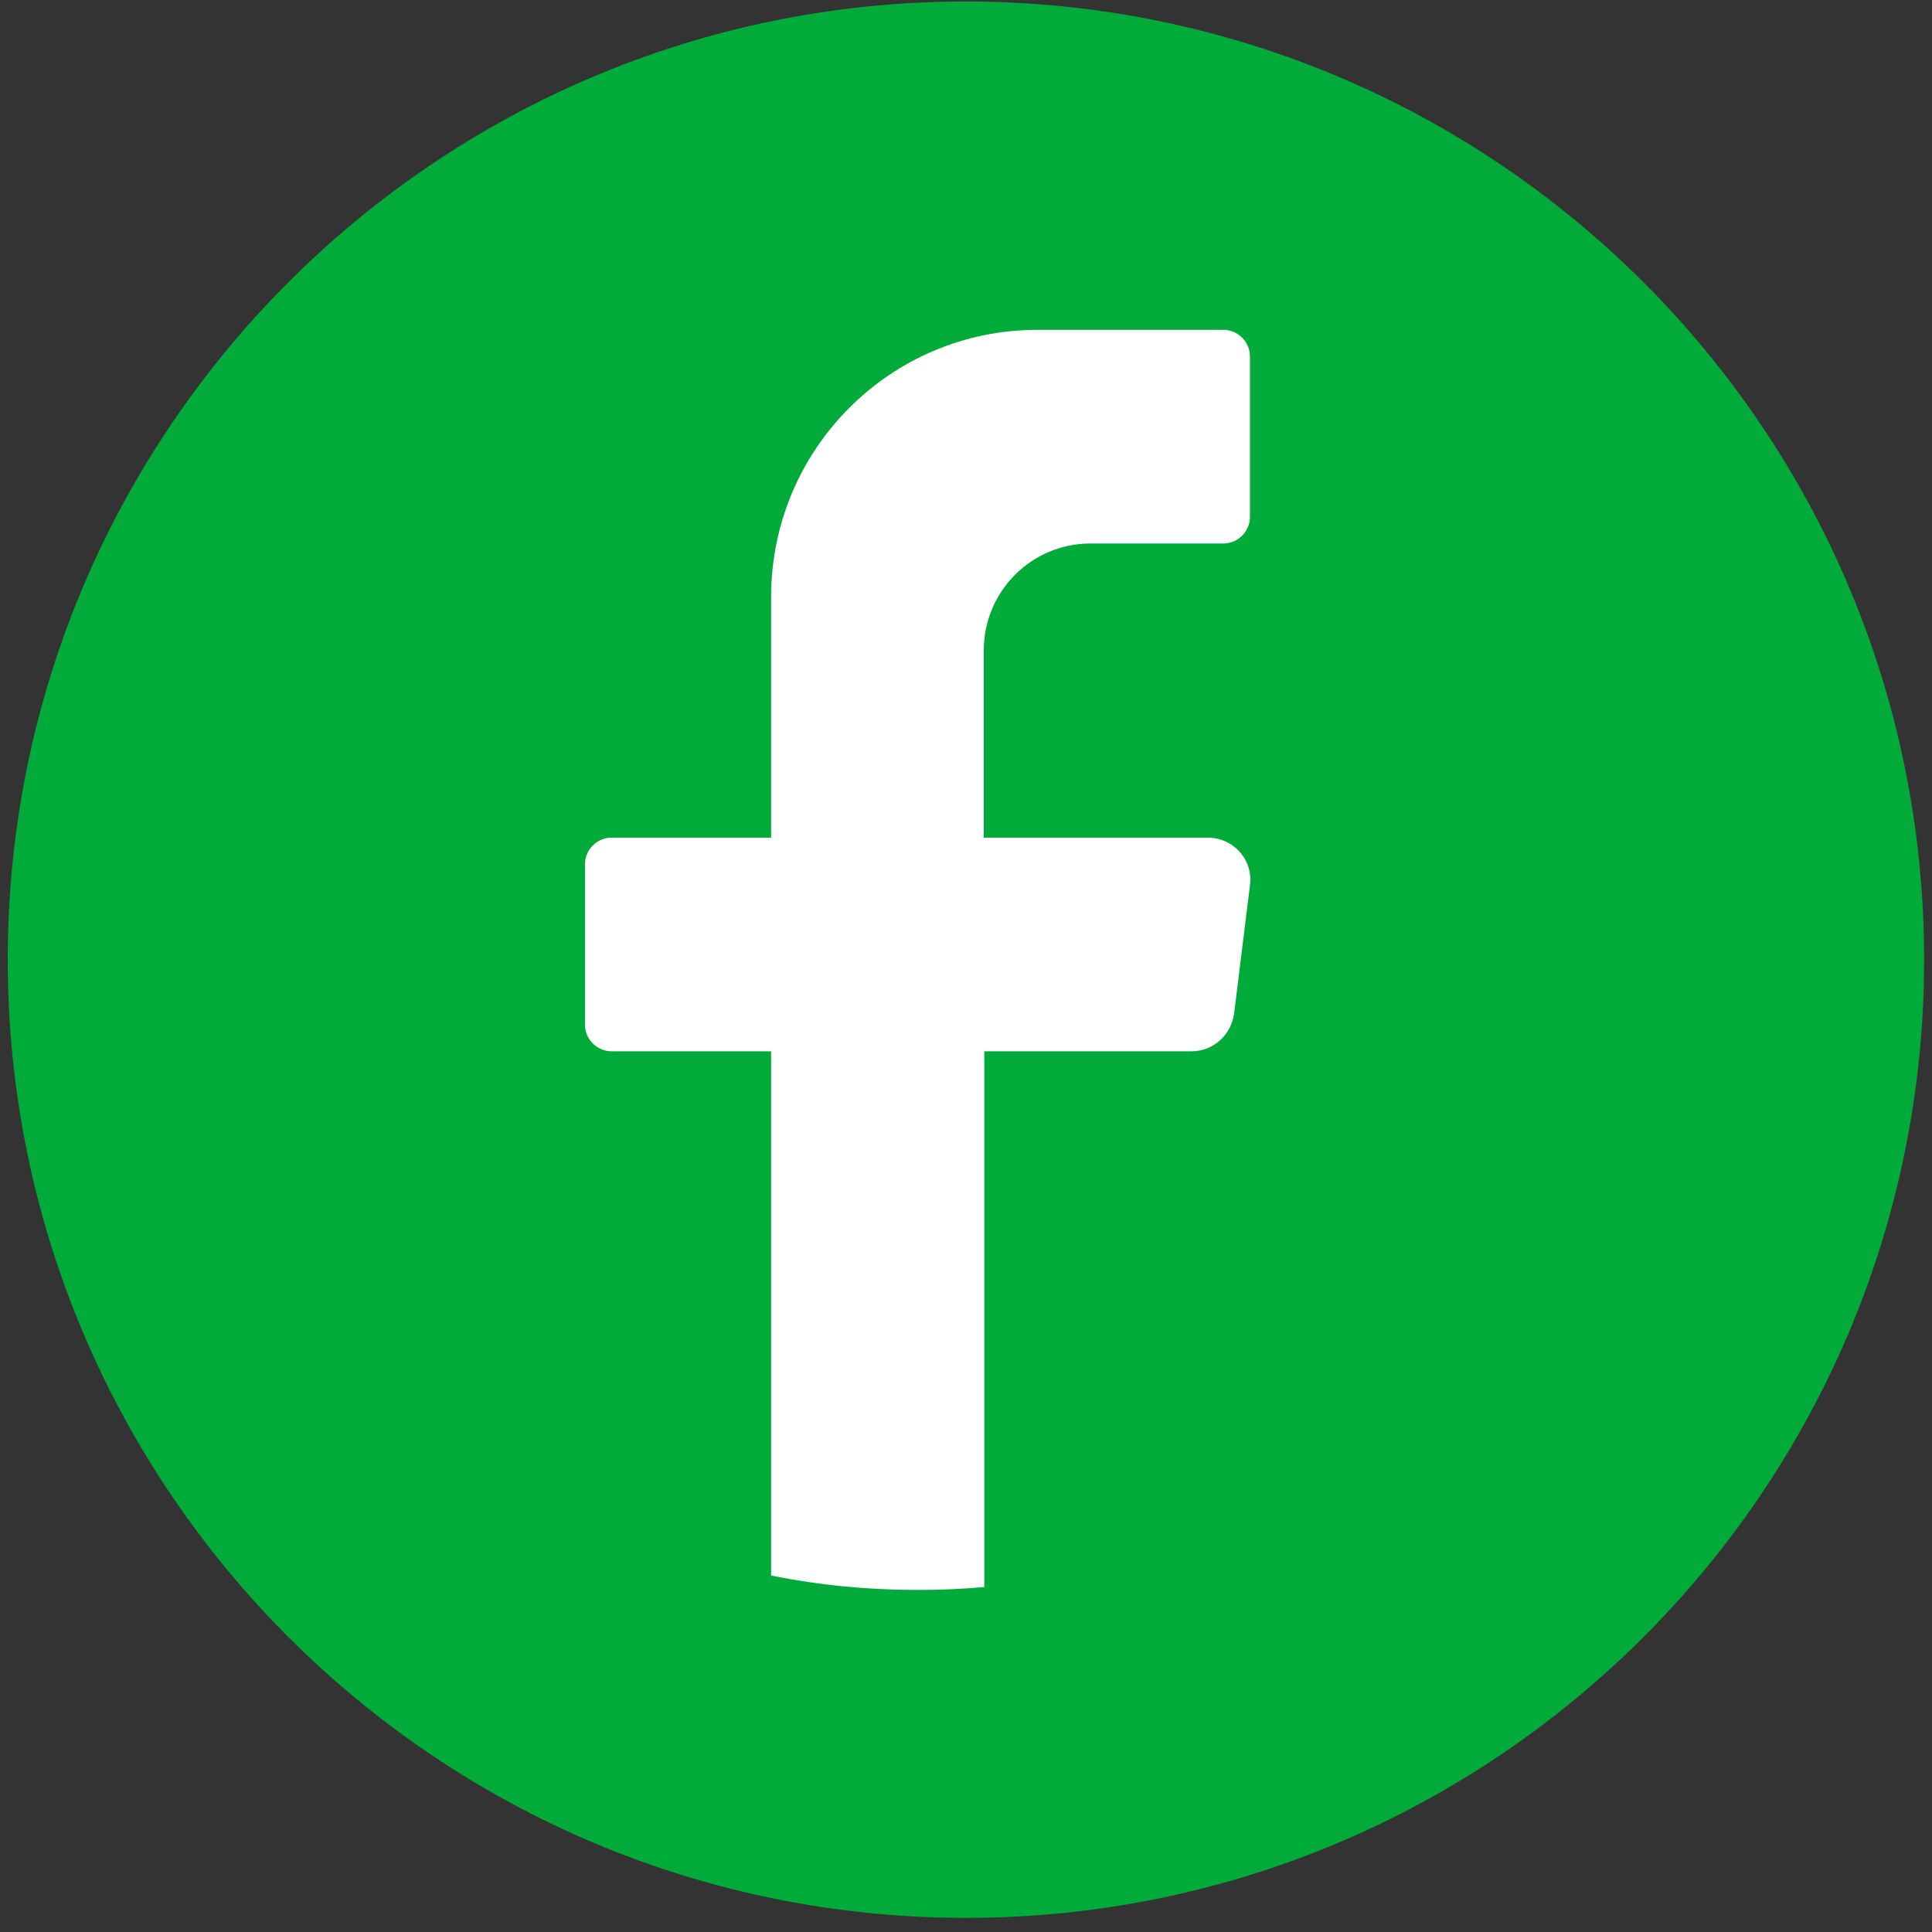 <svg width="41" height="41" viewBox="0 0 41 41" fill="none" xmlns="http://www.w3.org/2000/svg">
<rect x="0" y="0" width="41" height="41" fill="#333333" stroke="none"/>
<path d="M40.833 20.366C40.833 31.592 31.725 40.7 20.499 40.7C9.272 40.7 0.164 31.592 0.164 20.366C0.164 9.139 9.272 0.031 20.499 0.031C31.735 0.041 40.833 9.139 40.833 20.366Z" fill="#00AB39"/>
<path d="M26.526 18.789L26.189 21.512C26.127 21.962 25.749 22.31 25.288 22.31H20.888V33.679C20.427 33.721 19.956 33.741 19.475 33.741C18.411 33.741 17.367 33.639 16.364 33.434V22.31H12.977C12.67 22.31 12.414 22.054 12.414 21.747V18.339C12.414 18.032 12.67 17.776 12.977 17.776H16.364V12.669C16.364 9.538 18.892 7 22.013 7H25.964C26.271 7 26.526 7.256 26.526 7.563V10.971C26.526 11.278 26.271 11.534 25.964 11.534H23.139C21.891 11.534 20.877 12.547 20.877 13.806V17.776H25.626C26.178 17.776 26.598 18.247 26.526 18.789Z" fill="white"/>
</svg>
